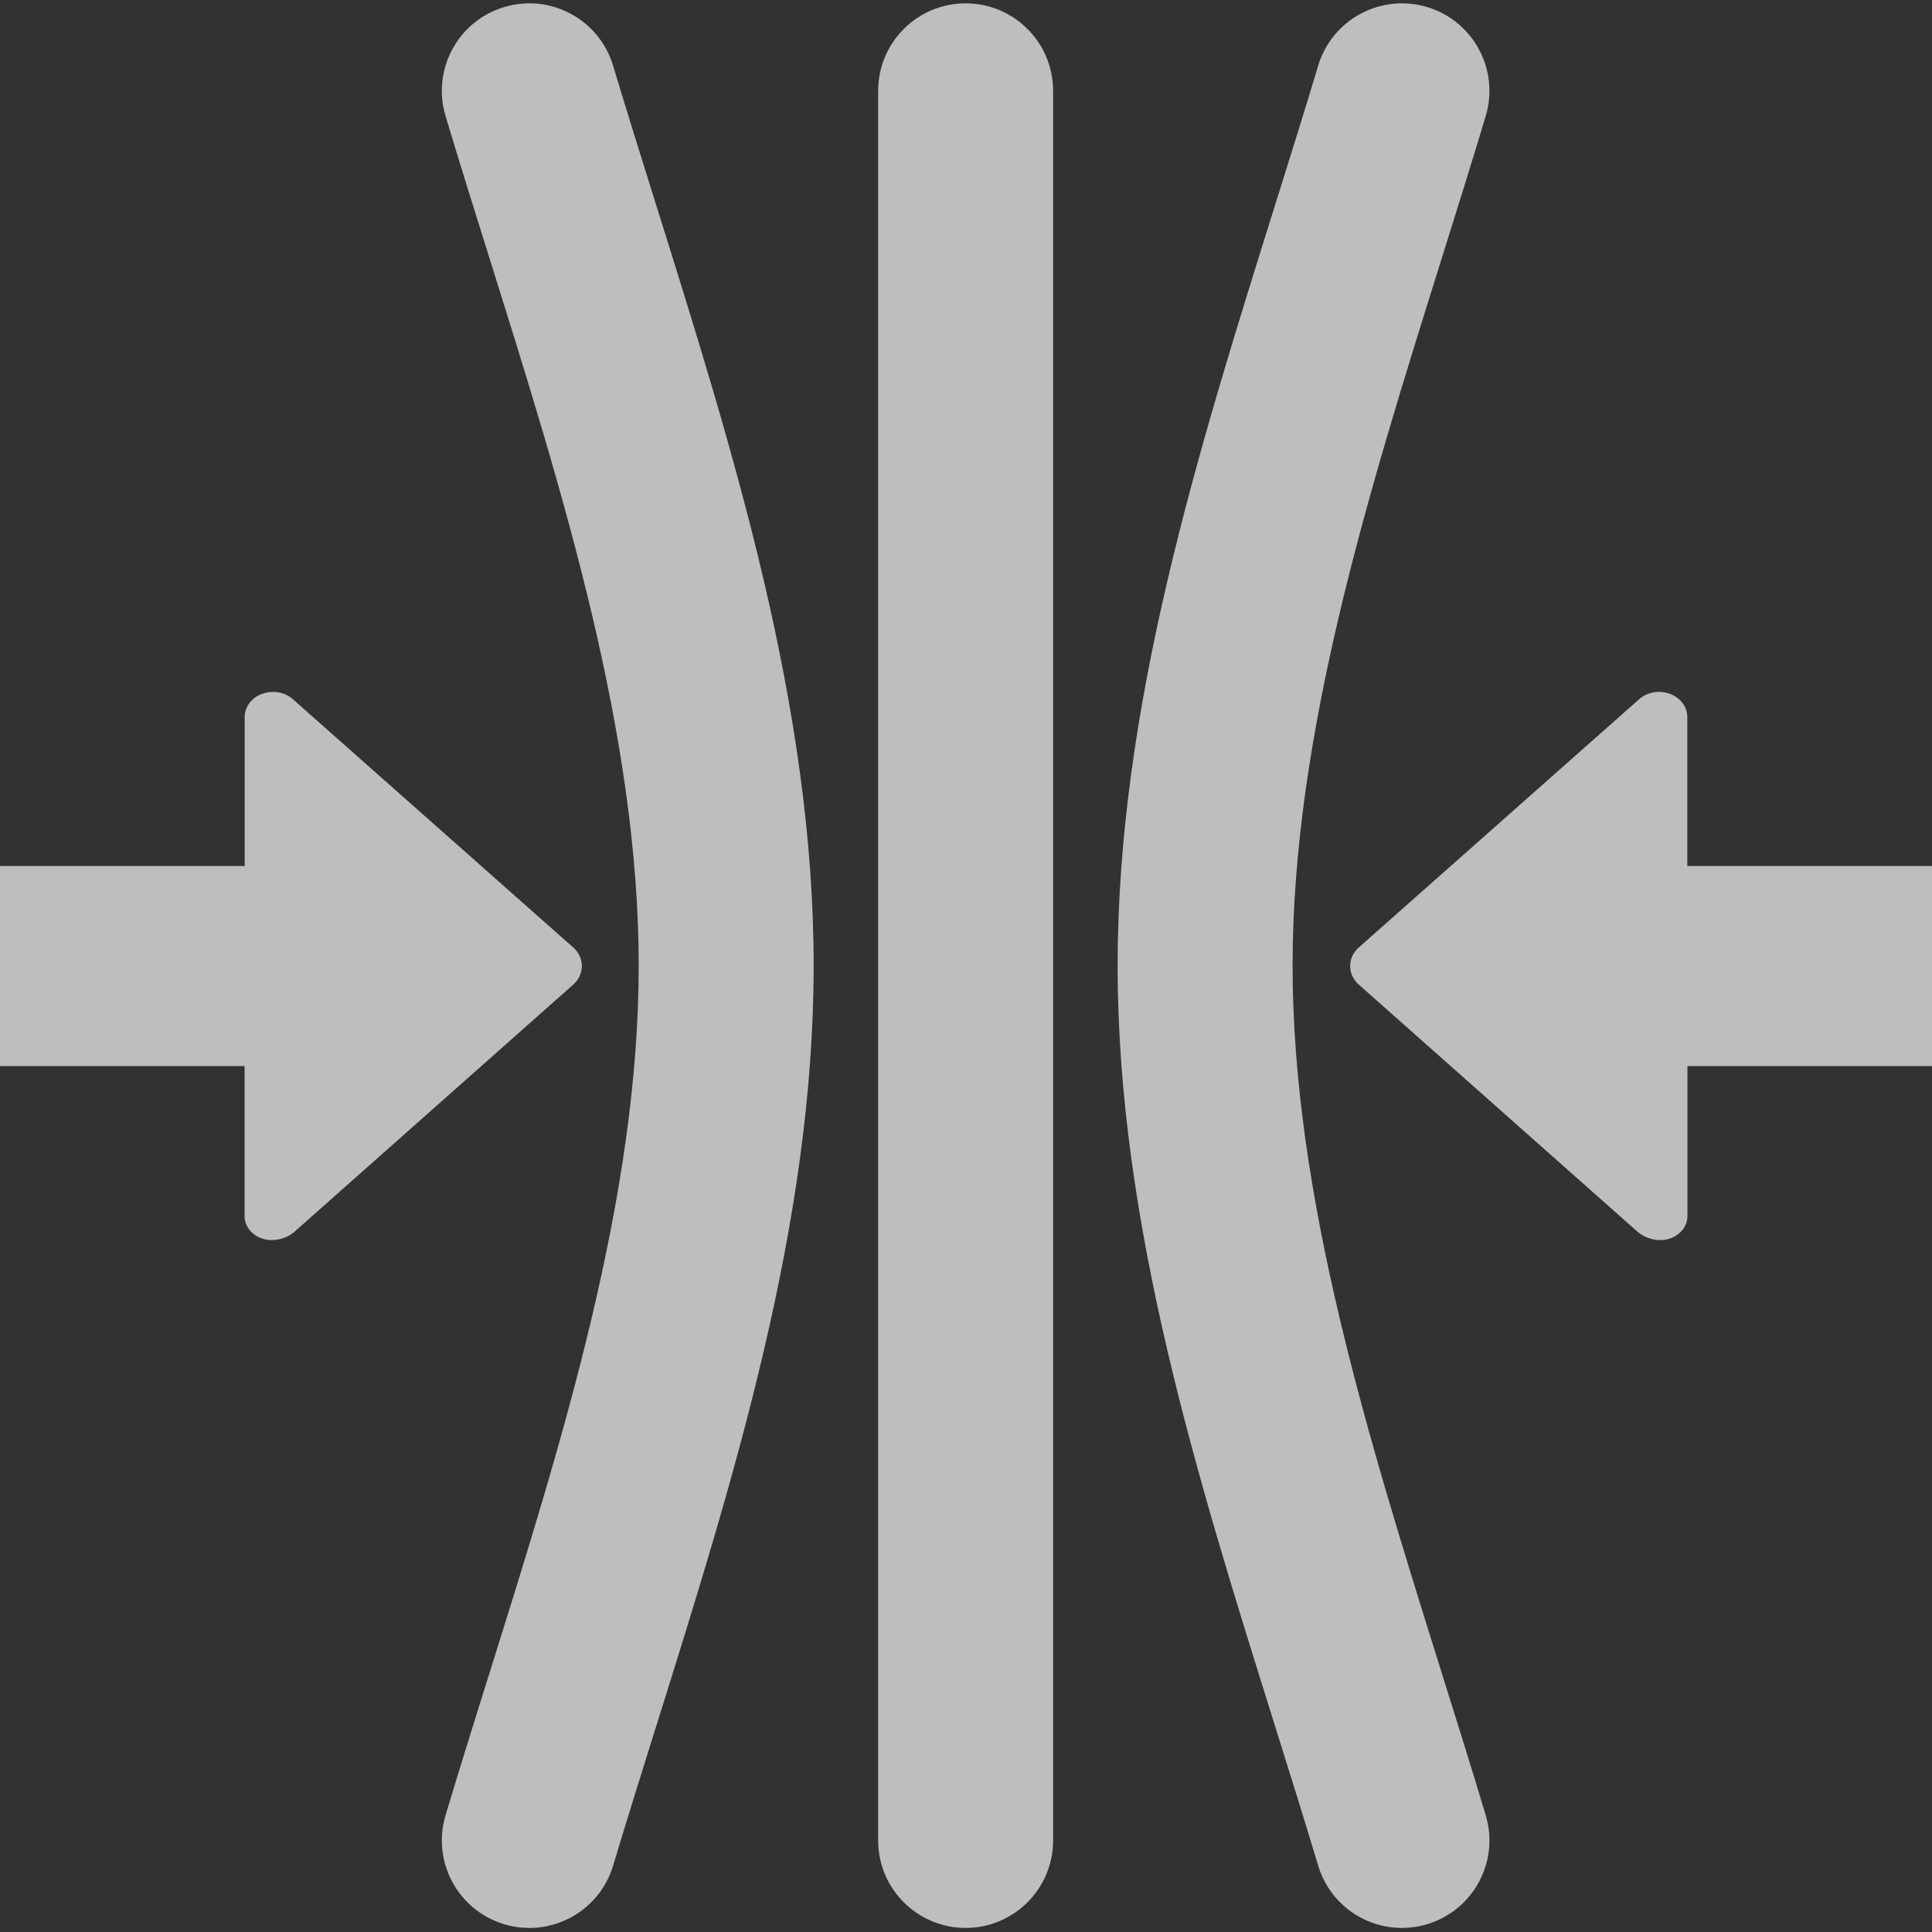 <?xml version="1.0" encoding="UTF-8" standalone="no"?>
<svg
   height="100px"
   width="100px"
   fill="#ffffff"
   version="1.1"
   x="0px"
   y="0px"
   viewBox="0 0 100 100"
   enable-background="new 0 0 100 100"
   xml:space="preserve"
   id="svg18"
   sodipodi:docname="brush_sculpt_pinch.svg"
   inkscape:version="1.1 (c68e22c387, 2021-05-23)"
   xmlns:inkscape="http://www.inkscape.org/namespaces/inkscape"
   xmlns:sodipodi="http://sodipodi.sourceforge.net/DTD/sodipodi-0.dtd"
   xmlns="http://www.w3.org/2000/svg"
   xmlns:svg="http://www.w3.org/2000/svg"
   xmlns:rdf="http://www.w3.org/1999/02/22-rdf-syntax-ns#"
   xmlns:cc="http://creativecommons.org/ns#"
   xmlns:dc="http://purl.org/dc/elements/1.1/"><defs
     id="defs22" /><sodipodi:namedview
     pagecolor="#313131"
     bordercolor="#666666"
     borderopacity="1"
     objecttolerance="10"
     gridtolerance="10"
     guidetolerance="10"
     inkscape:pageopacity="0"
     inkscape:pageshadow="2"
     inkscape:window-width="1920"
     inkscape:window-height="1017"
     id="namedview20"
     showgrid="false"
     inkscape:zoom="7.53"
     inkscape:cx="49.335989"
     inkscape:cy="50.929615"
     inkscape:window-x="-8"
     inkscape:window-y="-8"
     inkscape:window-maximized="1"
     inkscape:current-layer="svg18"
     inkscape:pagecheckerboard="0" /><rect
     style="fill:#323232;fill-opacity:1;stroke-width:7.94;stroke-linecap:round;stroke-miterlimit:10"
     id="rect919"
     width="100"
     height="100"
     x="0"
     y="0" /><g
     id="g8"
     transform="matrix(1.132,0,0,1.132,-6.619,-6.619)"
     style="fill:#bebebe;fill-opacity:1"><path
       d="m 30.052,94.001 c -0.381,0 -0.768,-0.055 -1.151,-0.17 -2.116,-0.635 -3.317,-2.864 -2.682,-4.98 0.639,-2.129 1.317,-4.293 2.003,-6.484 C 31.58,71.654 35.051,60.577 35.051,50 35.051,39.422 31.58,28.345 28.222,17.633 27.535,15.442 26.857,13.279 26.219,11.15 25.584,9.034 26.784,6.804 28.901,6.17 c 2.116,-0.638 4.346,0.565 4.98,2.682 0.63,2.098 1.298,4.23 1.975,6.39 3.537,11.285 7.195,22.956 7.195,34.758 0,11.802 -3.657,23.472 -7.194,34.758 -0.677,2.16 -1.345,4.293 -1.975,6.392 -0.52,1.732 -2.11,2.851 -3.83,2.851 z"
       id="path6"
       style="fill:#bebebe;fill-opacity:1" /></g><g
     id="g12"
     transform="matrix(1.132,0,0,1.132,-6.619,-6.619)"
     style="fill:#bebebe;fill-opacity:1"><path
       d="m 69.948,94.001 c -1.721,0 -3.31,-1.119 -3.829,-2.852 -0.63,-2.1 -1.299,-4.233 -1.976,-6.395 C 60.606,73.47 56.95,61.801 56.95,50 c 0,-11.801 3.657,-23.471 7.193,-34.756 0.677,-2.161 1.346,-4.294 1.976,-6.393 0.635,-2.116 2.864,-3.315 4.98,-2.682 2.116,0.635 3.316,2.865 2.682,4.981 -0.639,2.129 -1.316,4.294 -2.004,6.486 C 68.42,28.347 64.95,39.423 64.95,50 c 0,10.576 3.471,21.652 6.827,32.363 0.687,2.192 1.365,4.357 2.004,6.487 0.635,2.116 -0.565,4.346 -2.682,4.98 -0.383,0.116 -0.771,0.171 -1.151,0.171 z"
       id="path10"
       style="fill:#bebebe;fill-opacity:1" /></g><g
     id="g16"
     transform="matrix(1.132,0,0,1.132,-6.619,-6.619)"
     style="fill:#bebebe;fill-opacity:1"><path
       d="m 50,94 c -2.209,0 -4,-1.791 -4,-4 V 10 c 0,-2.209 1.791,-4 4,-4 2.209,0 4,1.791 4,4 v 80 c 0,2.209 -1.791,4 -4,4 z"
       id="path14"
       style="fill:#bebebe;fill-opacity:1" /></g><path
     d="m 84.791,63.784 c 0.299,0.243 0.685,0.385 1.09,0.401 0.82,0.031 1.495,-0.567 1.46,-1.294 V 55.178 H 100 V 44.825 H 87.335 v -7.717 c 0,-0.715 -0.653,-1.294 -1.46,-1.294 -0.392,-0.004 -0.769,0.134 -1.041,0.384 L 70.292,49.074 c -0.545,0.524 -0.545,1.331 0,1.855 z"
     id="path4-4-1-3"
     style="stroke-width:0.458;fill:#bebebe;fill-opacity:1"
     sodipodi:nodetypes="cccccccsccccc" /><path
     d="m 15.209,63.784 c -0.299,0.243 -0.685,0.385 -1.09,0.401 -0.82,0.031 -1.495,-0.567 -1.46,-1.294 V 55.178 H 0 V 44.825 h 12.665 v -7.717 c 0,-0.715 0.653,-1.294 1.46,-1.294 0.392,-0.004 0.769,0.134 1.041,0.384 L 29.708,49.074 c 0.545,0.524 0.545,1.331 0,1.855 z"
     id="path872-5"
     style="stroke-width:0.458;fill:#bebebe;fill-opacity:1"
     sodipodi:nodetypes="cccccccsccccc" /></svg>

